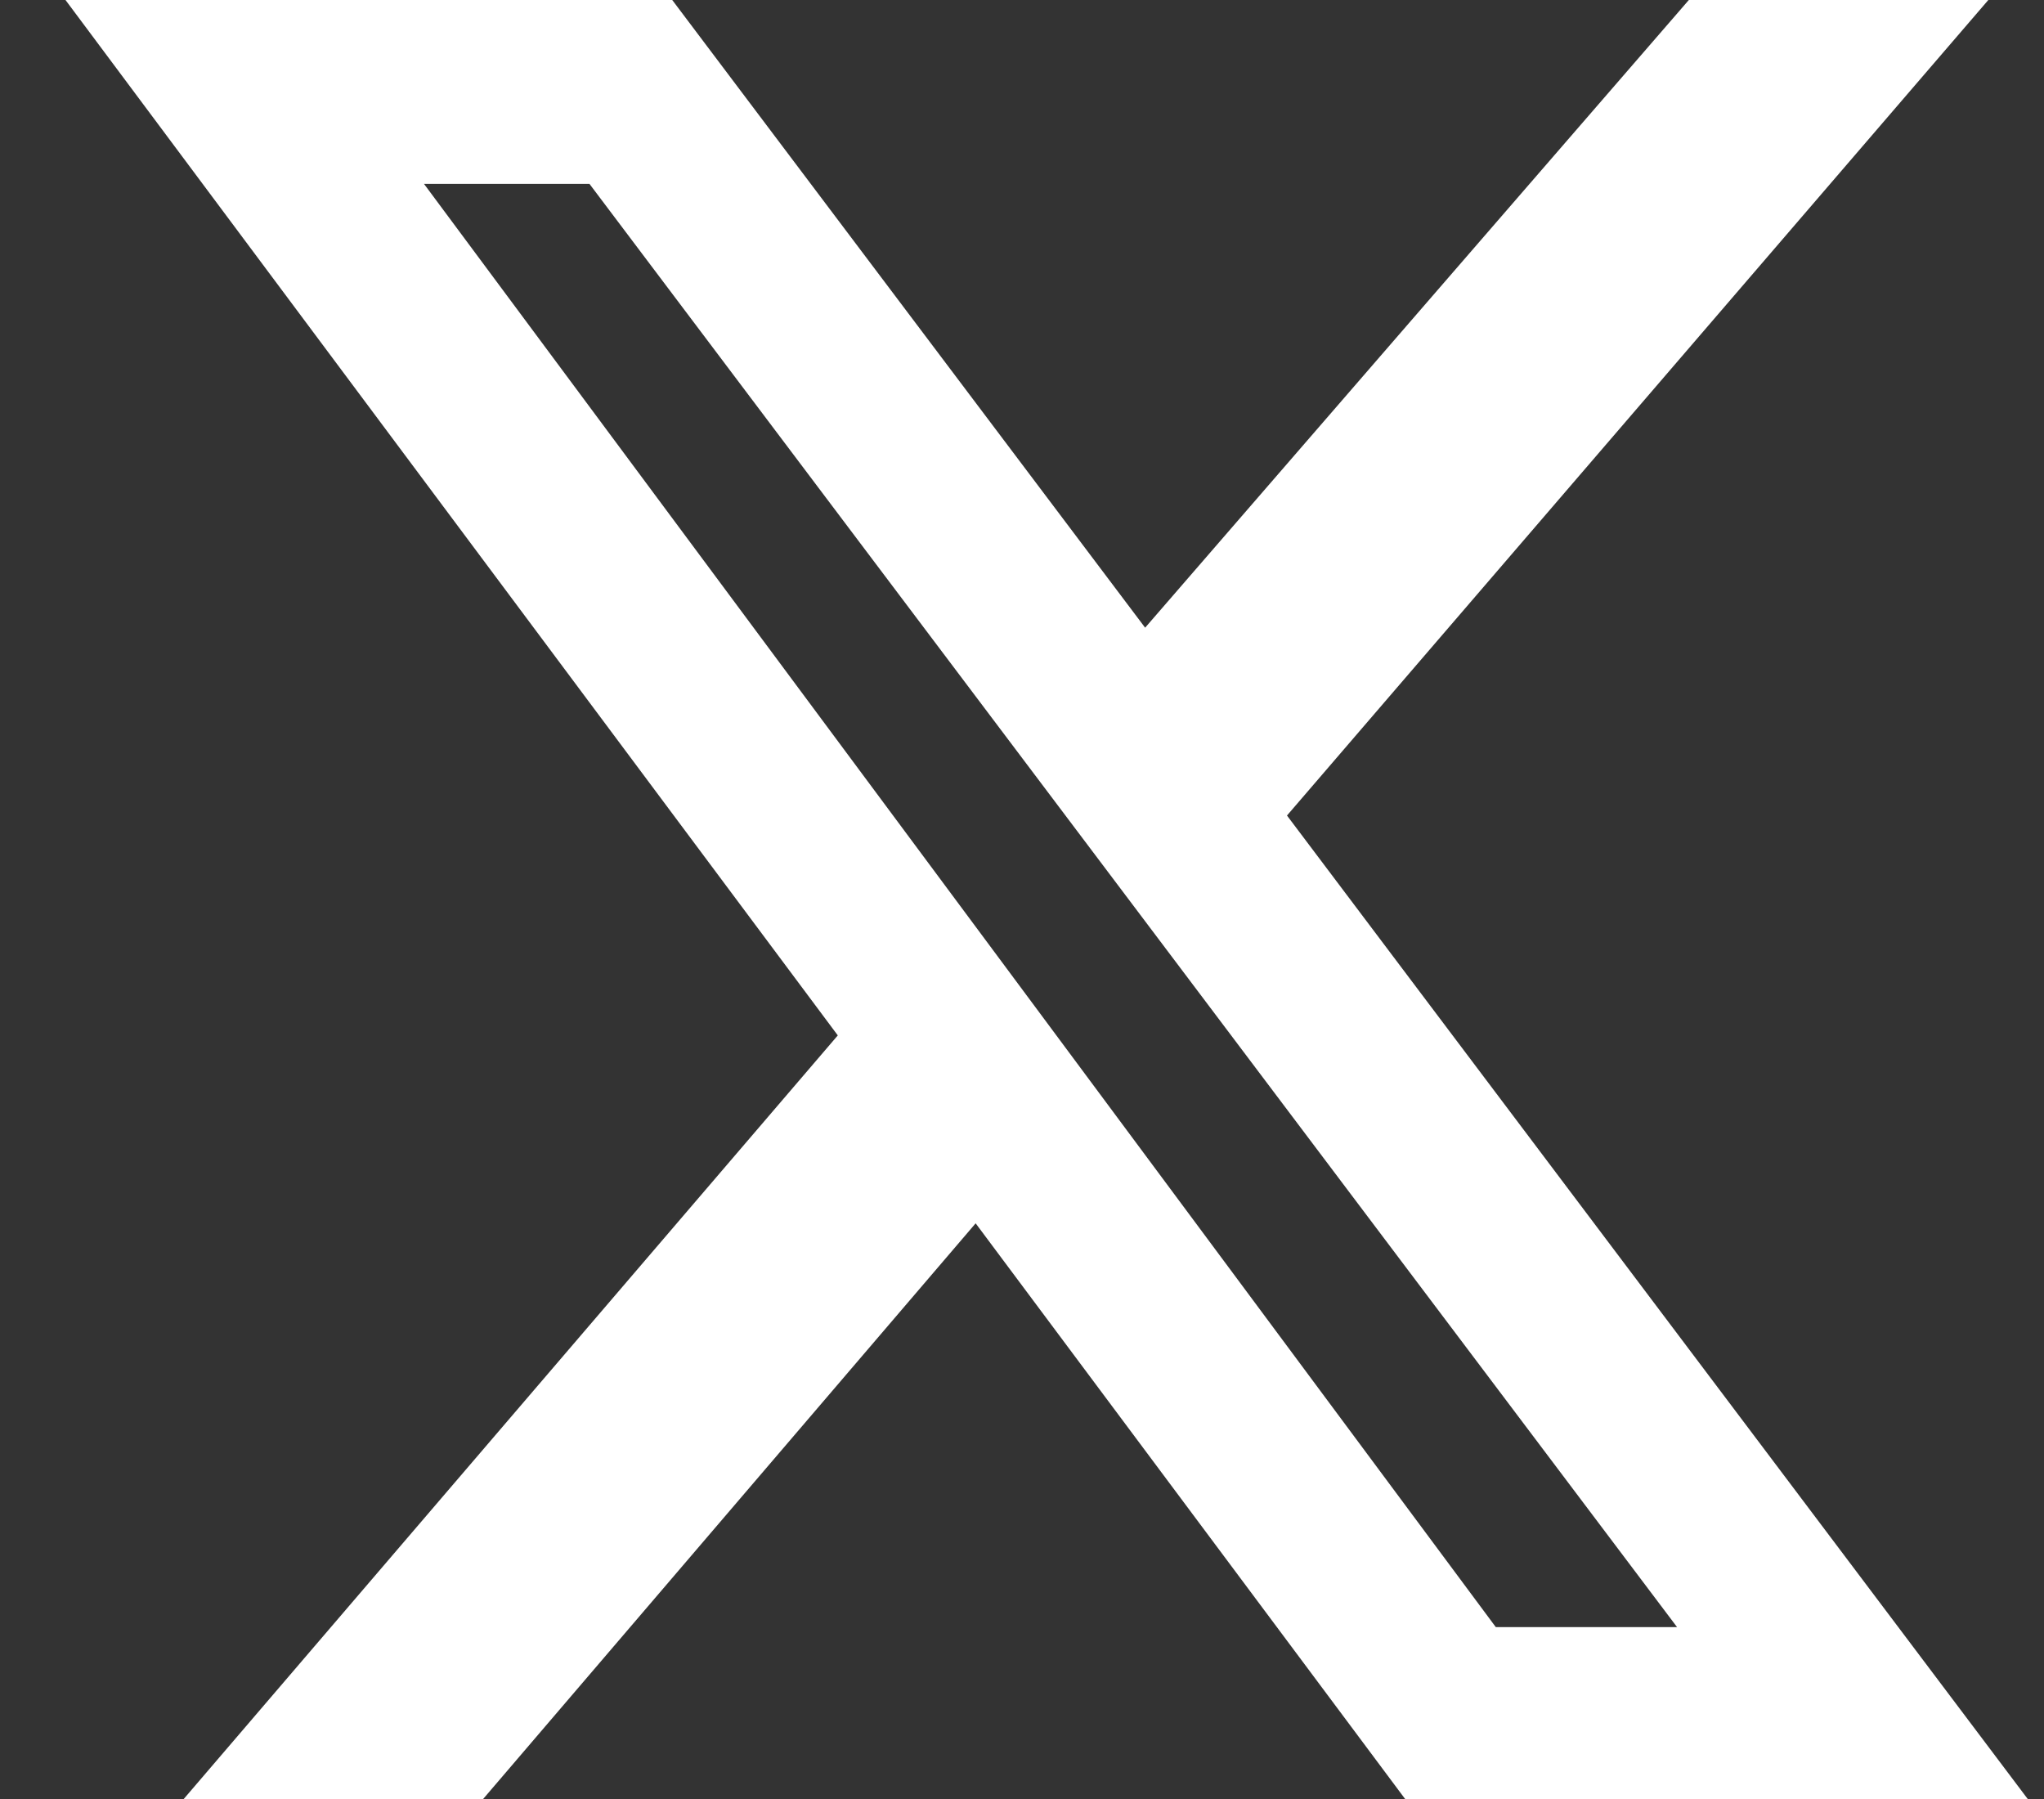 <svg width="25" height="22" viewBox="0 0 25 22" fill="none" xmlns="http://www.w3.org/2000/svg">
    <rect x="0" y="0" width="25" height="22" fill="#333333" stroke="none"/>
    <path
        d="M5.909 22H2.247L10.247 12.662L0.801 0H8.222L14.006 7.676L20.656 0H24.319L15.741 9.973L24.801 22H17.186L11.933 14.96L5.909 22ZM7.21 2.249H5.186L18.295 19.898H20.512L7.21 2.249Z"
        fill="white" />
</svg>